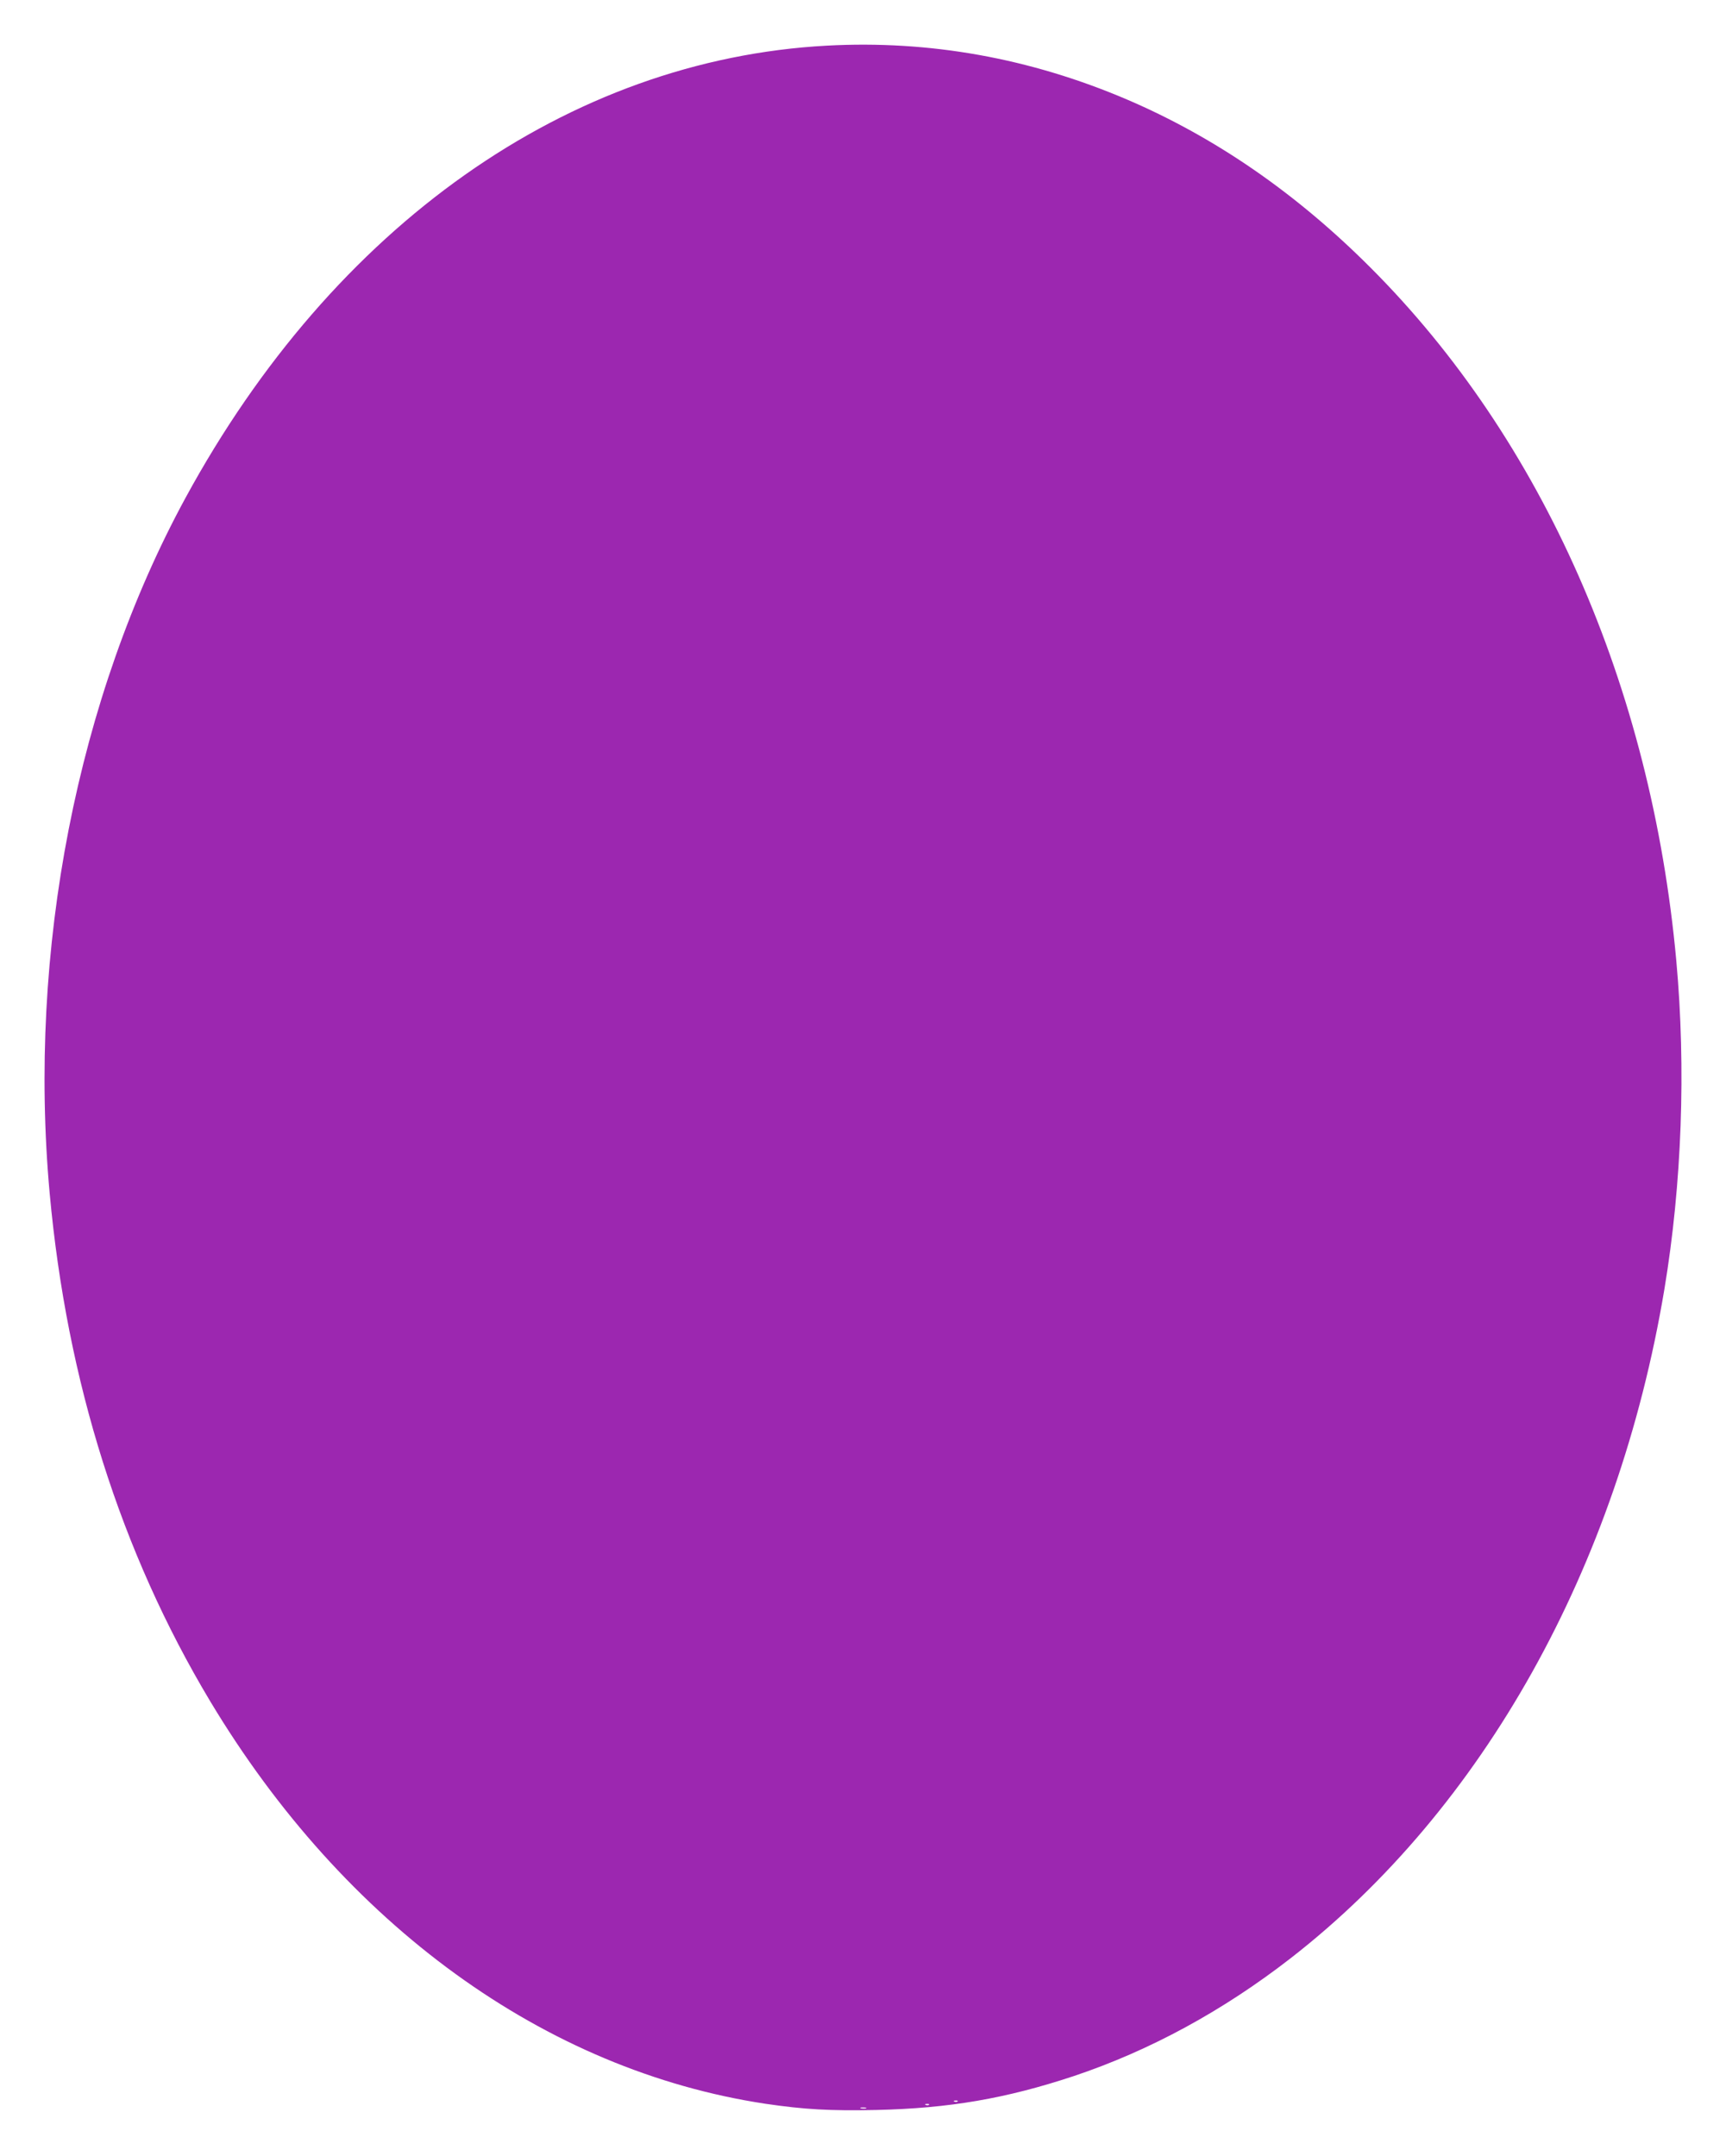 <?xml version="1.0" standalone="no"?>
<!DOCTYPE svg PUBLIC "-//W3C//DTD SVG 20010904//EN"
 "http://www.w3.org/TR/2001/REC-SVG-20010904/DTD/svg10.dtd">
<svg version="1.0" xmlns="http://www.w3.org/2000/svg"
 width="1025pt" height="1280pt" viewBox="0 0 1025 1280"
 preserveAspectRatio="xMidYMid meet">
<g transform="translate(0,1280) scale(0.1,-0.1)"
fill="#9c27b0" stroke="none">
<path d="M4910 12529 c-1533 -83 -2929 -1068 -3809 -2686 -643 -1183 -937
-2688 -806 -4128 102 -1116 422 -2129 953 -3015 798 -1329 1988 -2192 3297
-2390 231 -34 384 -43 660 -37 434 10 769 68 1171 201 451 151 886 387 1290
701 1142 888 1942 2319 2218 3970 104 625 129 1311 71 1950 -149 1632 -795
3095 -1815 4115 -442 443 -924 775 -1447 999 -576 246 -1173 353 -1783 320z
m777 -12205 c-3 -3 -12 -4 -19 -1 -8 3 -5 6 6 6 11 1 17 -2 13 -5z m-170 -20
c-3 -3 -12 -4 -19 -1 -8 3 -5 6 6 6 11 1 17 -2 13 -5z m-374 -21 c-7 -2 -21
-2 -30 0 -10 3 -4 5 12 5 17 0 24 -2 18 -5z"/>
</g>
</svg>
